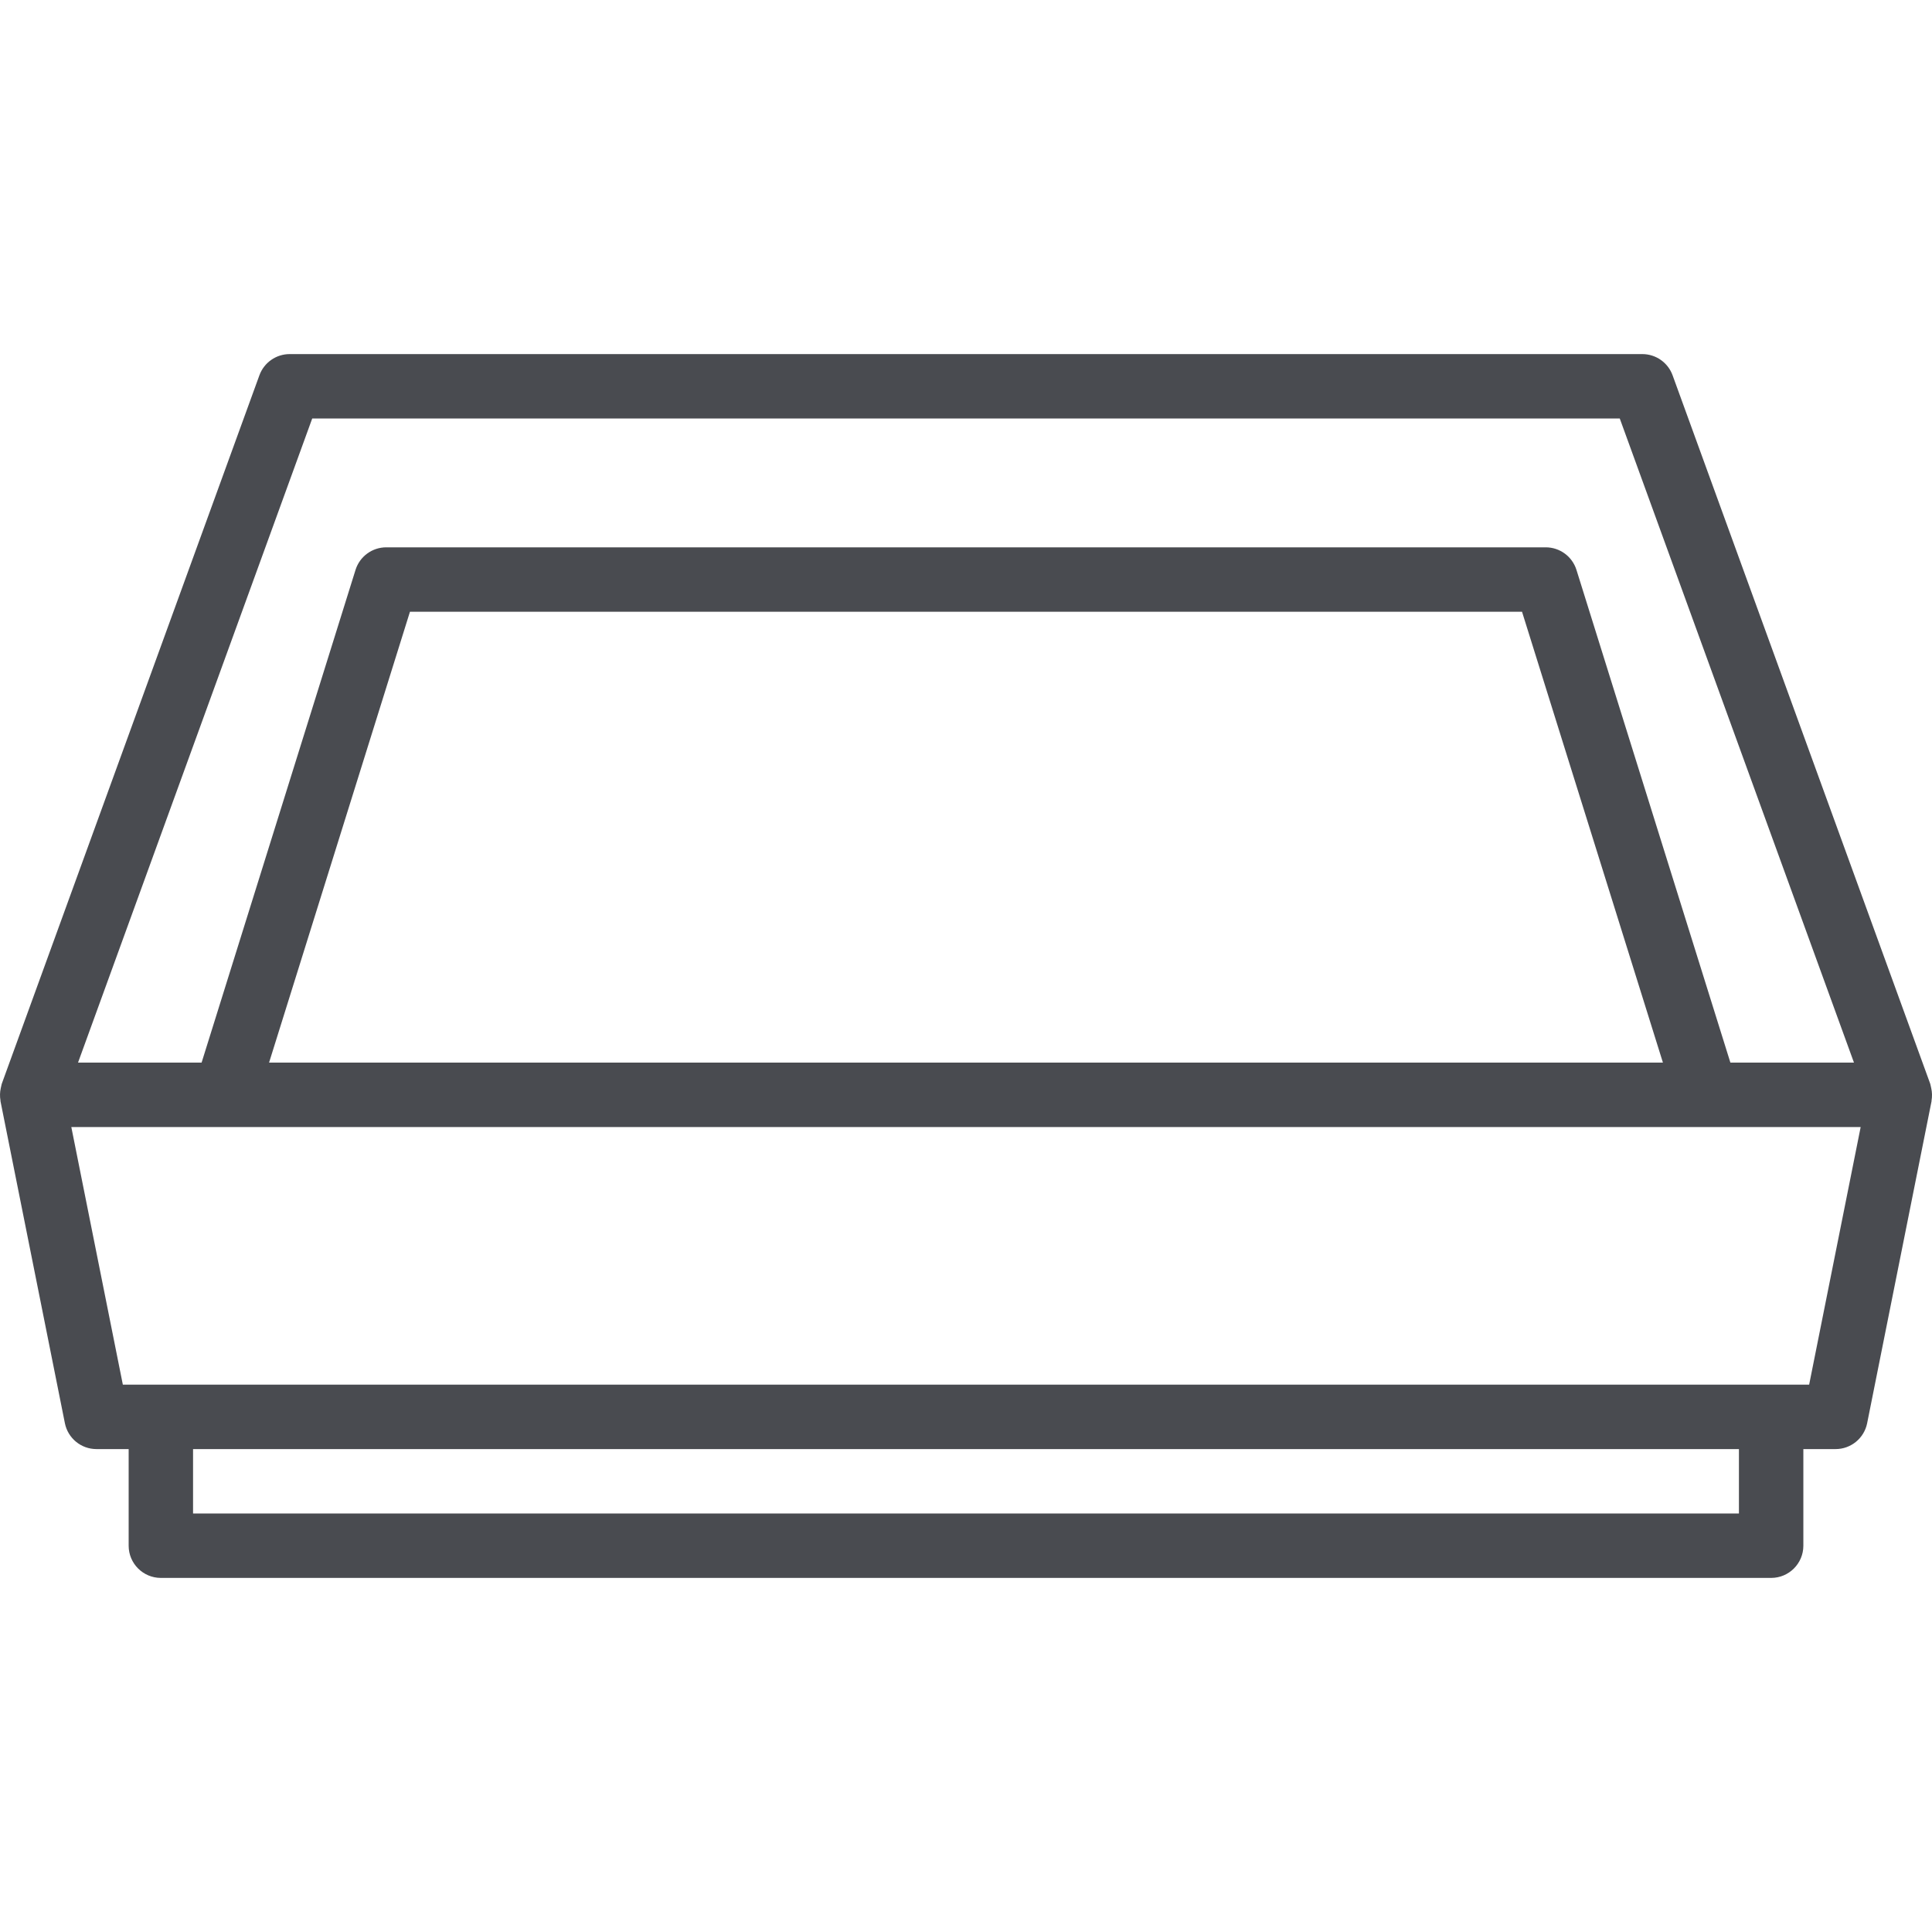 <?xml version="1.0"?>
<svg xmlns="http://www.w3.org/2000/svg" xmlns:xlink="http://www.w3.org/1999/xlink" version="1.1" id="Capa_1" x="0px" y="0px" viewBox="0 0 479.915 479.915" style="enable-background:new 0 0 479.915 479.915;" xml:space="preserve" width="60" height="60" class=""><g><g>
	<g>
		<path d="M479.724,270.302c-0.029-0.167-0.066-0.333-0.112-0.496c-0.056-0.192-0.064-0.392-0.136-0.584l-64-176    c-1.151-3.161-4.156-5.265-7.52-5.264h-336c-3.364-0.001-6.369,2.103-7.52,5.264l-64,176c-0.072,0.192-0.08,0.392-0.136,0.584    c-0.056,0.192-0.08,0.328-0.112,0.496c-0.224,1.007-0.248,2.048-0.072,3.064c0,0.056,0,0.104,0,0.16l16,80    c0.747,3.738,4.028,6.43,7.84,6.432h8v24c0,4.418,3.582,8,8,8h400c4.418,0,8-3.582,8-8v-24h8c3.802,0.001,7.08-2.675,7.84-6.4    l16-80c0-0.056,0-0.104,0-0.16C479.977,272.371,479.952,271.319,479.724,270.302z M77.556,103.958h324.8l58.176,160h-30.696    l-38.24-122.4c-1.049-3.336-4.143-5.604-7.64-5.6h-288c-3.497-0.004-6.591,2.264-7.64,5.6l-38.24,122.4H19.38L77.556,103.958z     M413.076,263.958H66.836l35-112h276.24L413.076,263.958z M431.956,375.958h-384v-16h384V375.958z M449.396,343.958H30.516    l-12.8-64h444.48L449.396,343.958z" data-original="#000000" class="active-path" data-old_color="#000000" fill="#494B50"/>
	</g>
</g></g> </svg>
